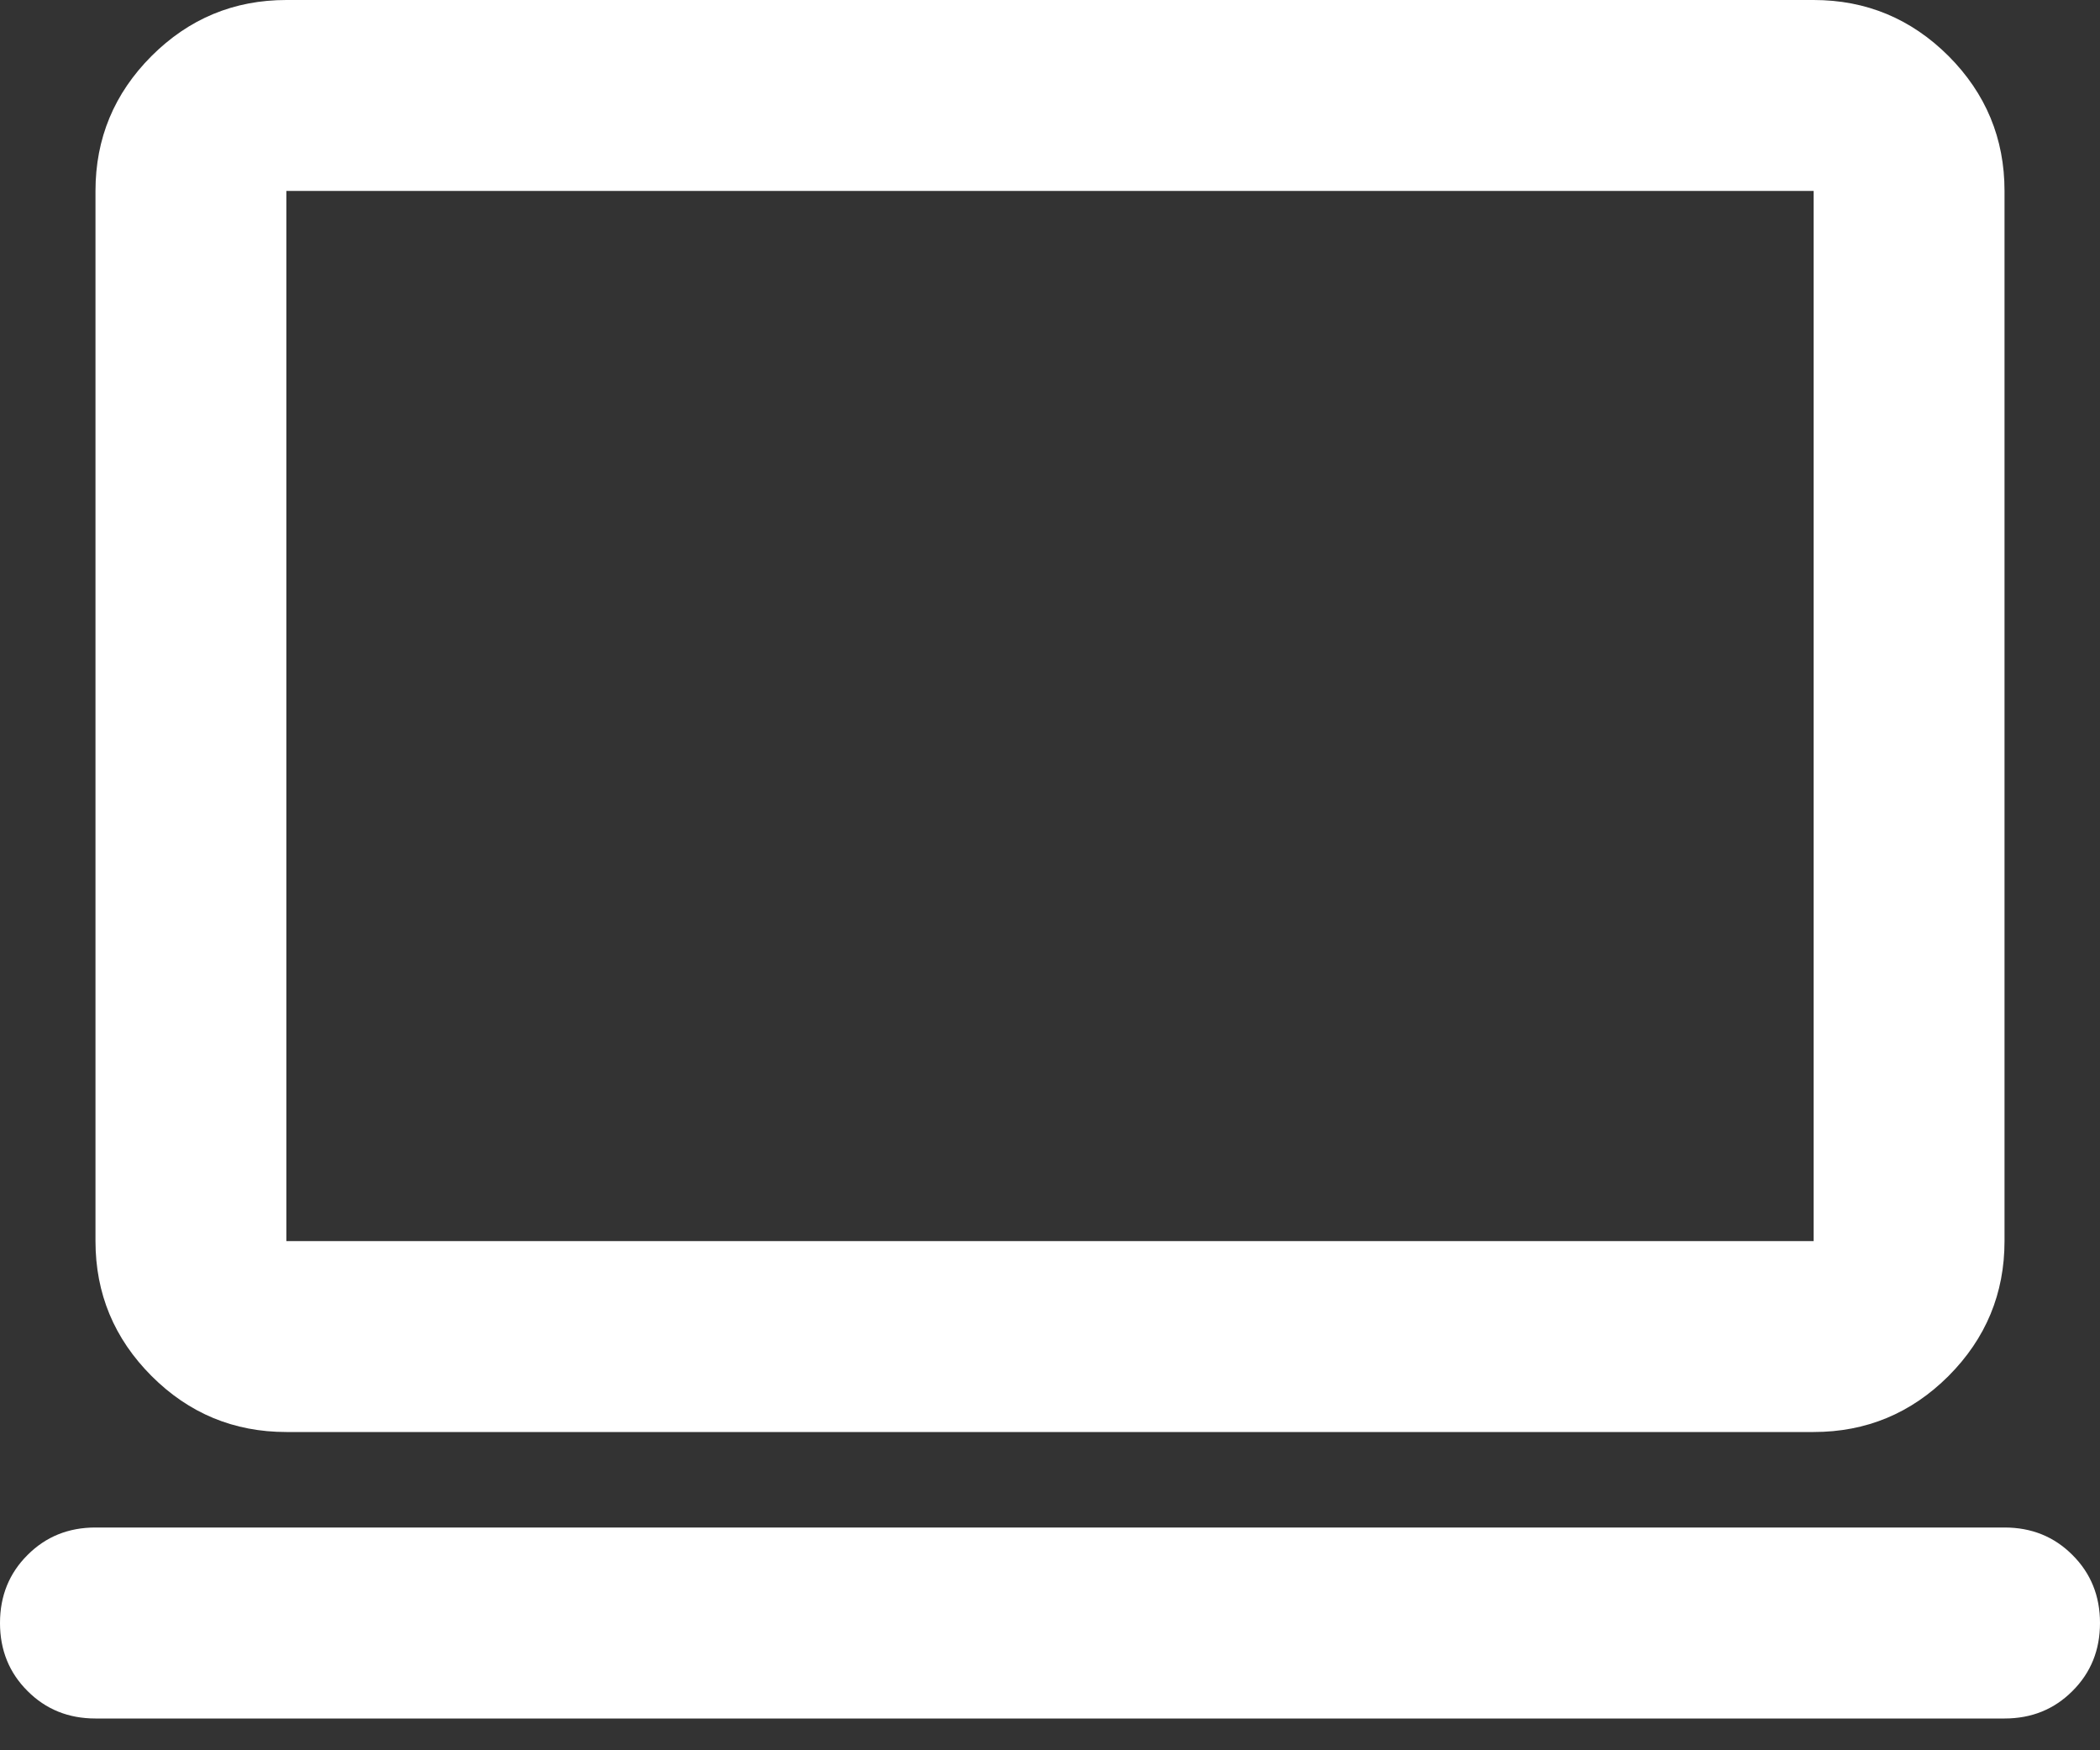<svg width="30" height="25" viewBox="0 0 30 25" fill="none" xmlns="http://www.w3.org/2000/svg">
    <rect x="0" y="0" width="30" height="25" fill="#333333" stroke="none"/>
    <path d="M4.091 20.454C3.341 20.454 2.699 20.188 2.165 19.654C1.631 19.119 1.364 18.477 1.364 17.727V2.727C1.364 1.977 1.631 1.335 2.165 0.8C2.699 0.267 3.341 0 4.091 0H25.909C26.659 0 27.301 0.267 27.836 0.8C28.369 1.335 28.636 1.977 28.636 2.727V17.727C28.636 18.477 28.369 19.119 27.836 19.654C27.301 20.188 26.659 20.454 25.909 20.454H4.091ZM4.091 17.727H25.909V2.727H4.091V17.727ZM1.364 24.546C0.977 24.546 0.654 24.415 0.393 24.153C0.131 23.892 0 23.568 0 23.182C0 22.796 0.131 22.472 0.393 22.211C0.654 21.949 0.977 21.818 1.364 21.818H28.636C29.023 21.818 29.346 21.949 29.607 22.211C29.869 22.472 30 22.796 30 23.182C30 23.568 29.869 23.892 29.607 24.153C29.346 24.415 29.023 24.546 28.636 24.546H1.364Z" fill="white" />
</svg>
    